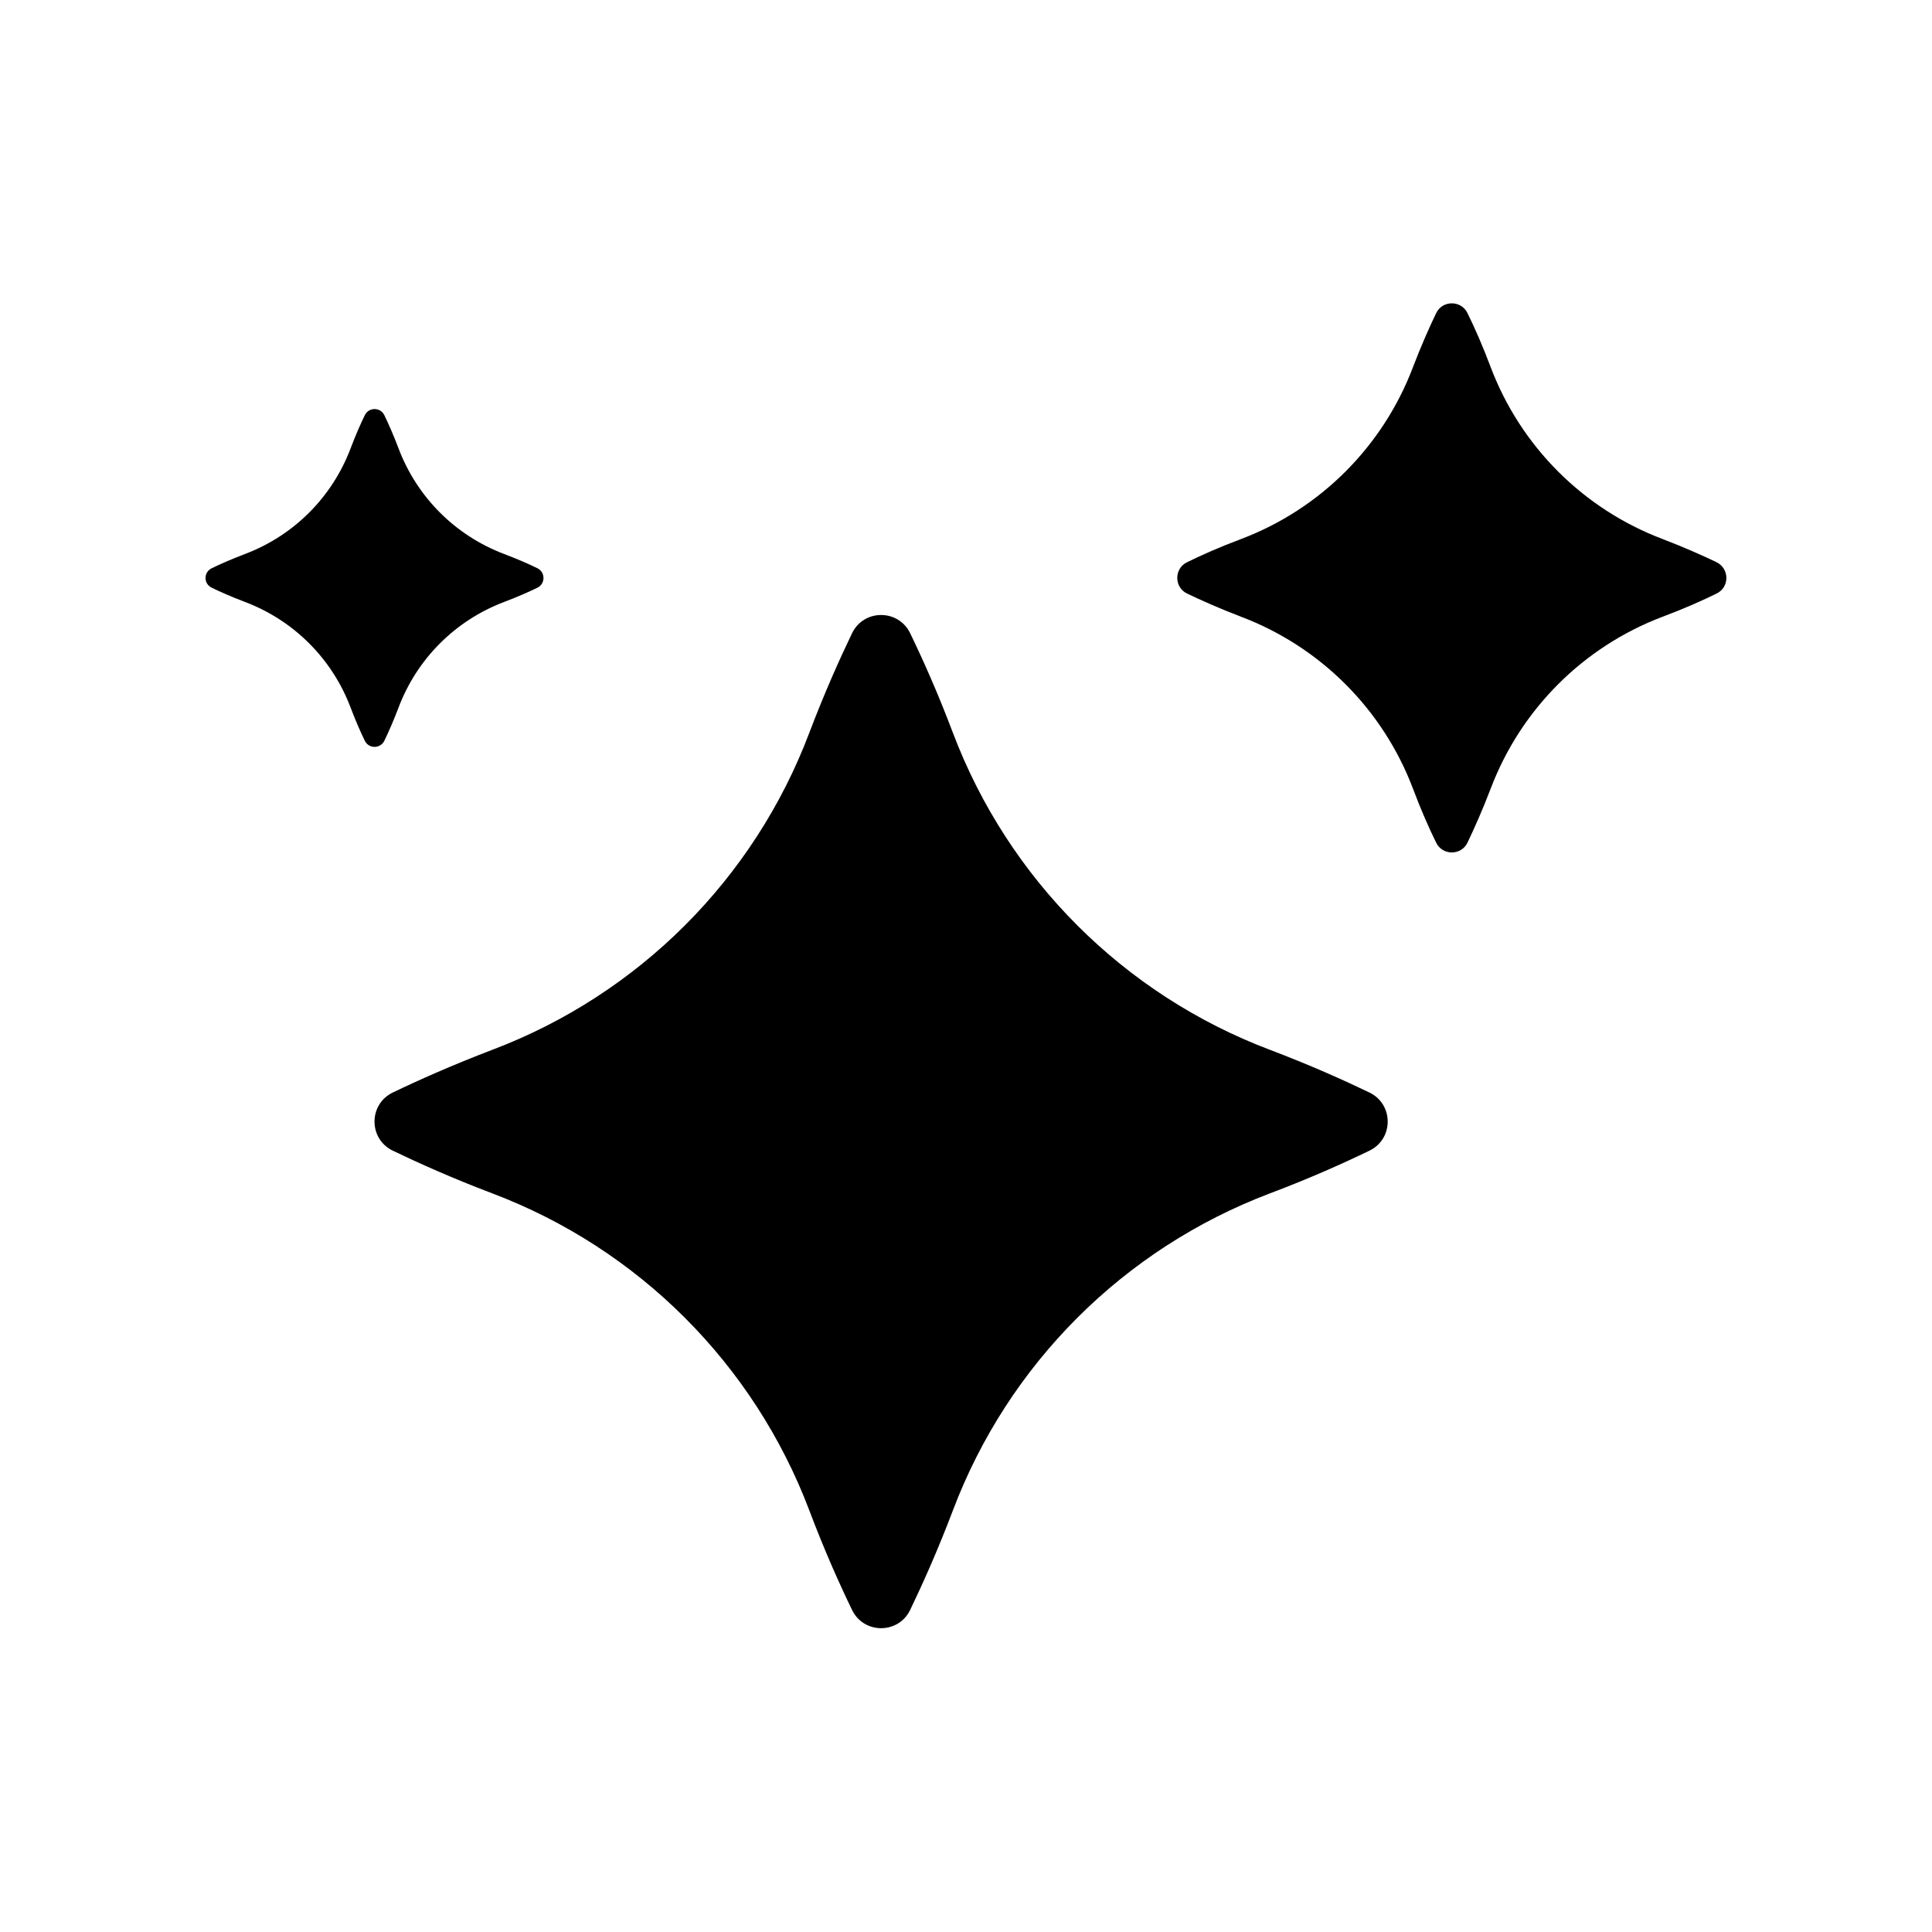 <?xml version="1.0" encoding="UTF-8"?>
<!-- The Best Svg Icon site in the world: iconSvg.co, Visit us! https://iconsvg.co -->
<svg fill="#000000" width="800px" height="800px" version="1.1" viewBox="144 144 512 512" xmlns="http://www.w3.org/2000/svg">
 <g>
  <path d="m248.05 433.55c-6.398 3.125-6.398 12.242 0 15.367 6.801 3.273 15.77 7.305 26.398 11.336 38.793 14.66 69.375 45.293 84.035 84.035 4.031 10.68 8.062 19.648 11.336 26.398 3.125 6.398 12.242 6.398 15.367 0 3.273-6.801 7.305-15.77 11.336-26.398 14.66-38.793 45.293-69.375 84.035-84.035 10.68-4.031 19.648-8.062 26.398-11.336 6.398-3.125 6.398-12.242 0-15.367-6.801-3.273-15.77-7.305-26.398-11.336-38.793-14.66-69.375-45.293-84.035-84.035-4.031-10.68-8.062-19.648-11.336-26.398-3.125-6.398-12.242-6.398-15.367 0-3.273 6.801-7.305 15.77-11.336 26.398-14.66 38.793-45.293 69.375-84.035 84.035-10.68 4.082-19.598 8.062-26.398 11.336z"/>
  <path d="m598.9 292.99c-3.68-1.762-8.516-3.93-14.309-6.144-21.008-7.961-37.586-24.535-45.543-45.543-2.168-5.793-4.332-10.629-6.144-14.309-1.664-3.477-6.648-3.477-8.312 0-1.762 3.68-3.93 8.516-6.144 14.309-7.961 21.008-24.535 37.586-45.543 45.543-5.793 2.168-10.629 4.332-14.309 6.144-3.477 1.664-3.477 6.648 0 8.312 3.68 1.762 8.516 3.93 14.309 6.144 21.008 7.961 37.586 24.535 45.543 45.543 2.168 5.793 4.332 10.629 6.144 14.309 1.664 3.477 6.648 3.477 8.312 0 1.762-3.68 3.93-8.516 6.144-14.309 7.961-21.008 24.535-37.586 45.543-45.543 5.793-2.168 10.629-4.332 14.309-6.144 3.477-1.66 3.477-6.598 0-8.312z"/>
  <path d="m200.09 299.74c2.266 1.109 5.238 2.418 8.816 3.777 12.949 4.887 23.125 15.062 28.012 28.012 1.359 3.578 2.672 6.551 3.777 8.816 1.059 2.117 4.082 2.117 5.141 0 1.109-2.266 2.418-5.238 3.777-8.816 4.887-12.949 15.062-23.125 28.012-28.012 3.578-1.359 6.551-2.672 8.816-3.777 2.117-1.059 2.117-4.082 0-5.141-2.266-1.109-5.238-2.418-8.816-3.777-12.949-4.887-23.125-15.062-28.012-28.012-1.359-3.578-2.672-6.551-3.777-8.816-1.059-2.117-4.082-2.117-5.141 0-1.109 2.266-2.418 5.238-3.777 8.816-4.887 12.949-15.062 23.125-28.012 28.012-3.578 1.359-6.551 2.672-8.816 3.777-2.164 1.059-2.164 4.082 0 5.141z"/>
 </g>
</svg>